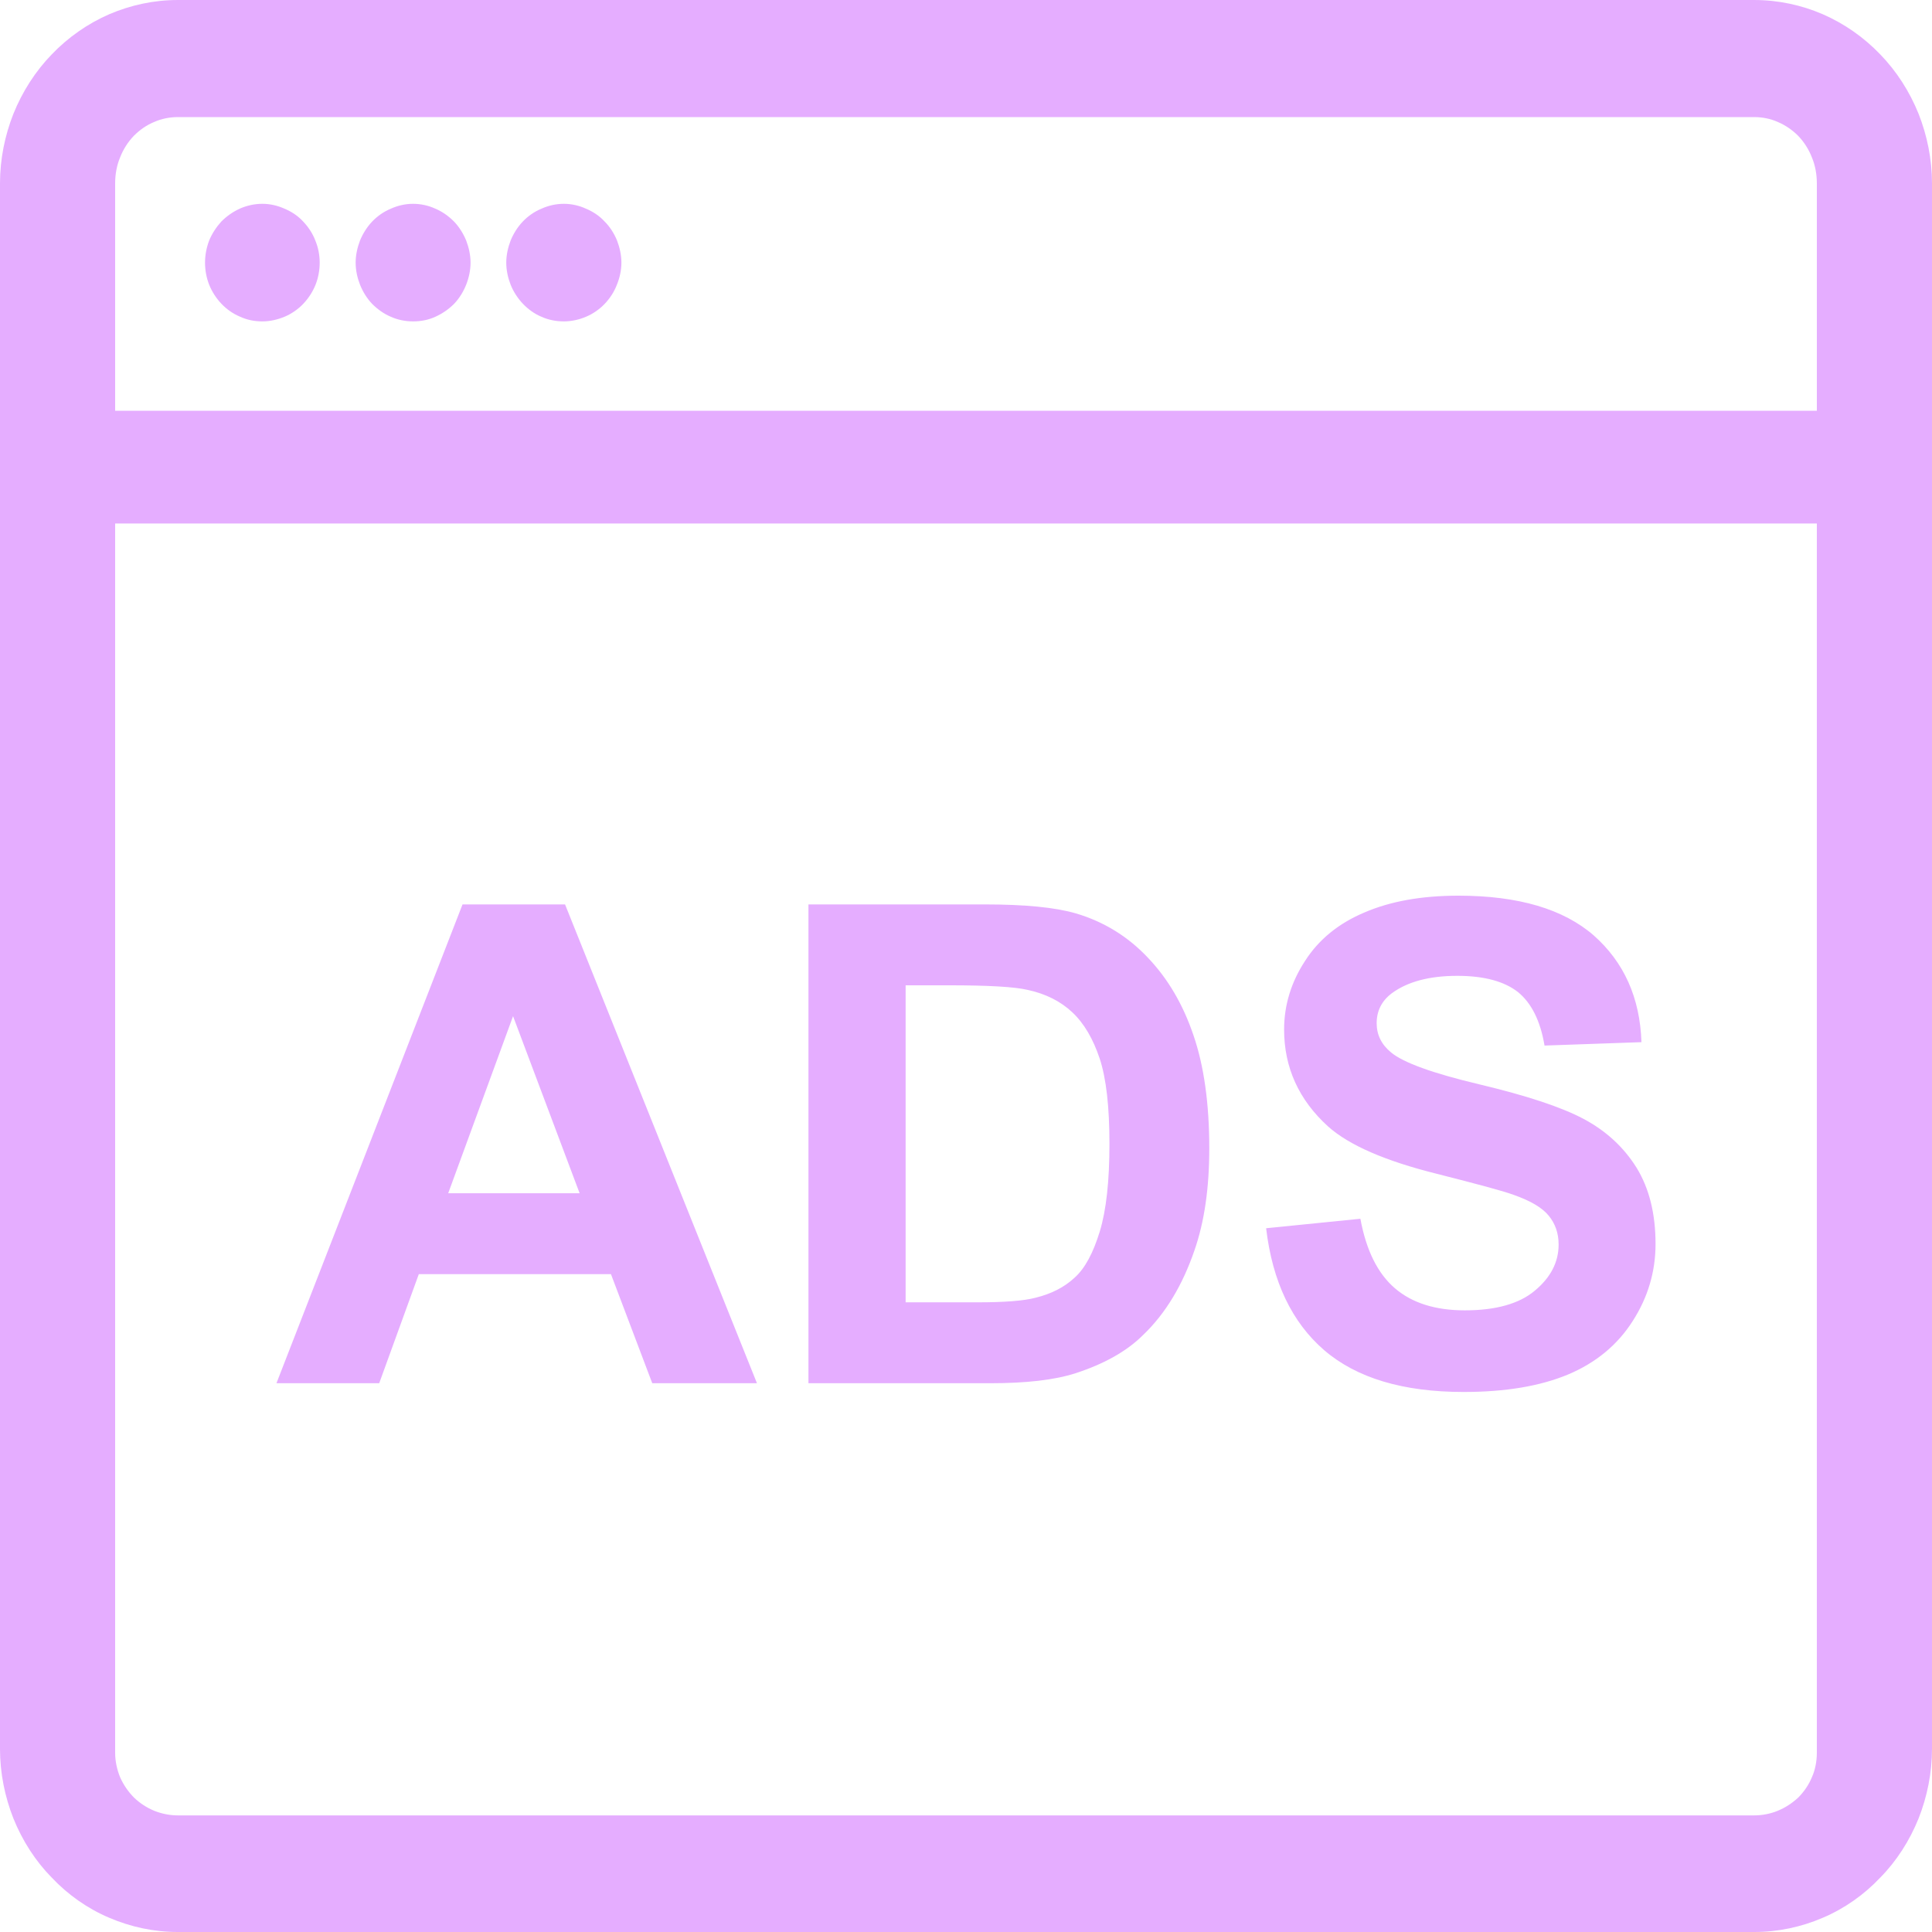 <svg xmlns="http://www.w3.org/2000/svg" xml:space="preserve" width="50" height="50" version="1.1" style="shape-rendering:geometricPrecision; text-rendering:geometricPrecision; image-rendering:optimizeQuality; fill-rule:evenodd; clip-rule:evenodd" viewBox="0 0 79.53 79.53" xmlns:xlink="http://www.w3.org/1999/xlink" xmlns:xodm="http://www.corel.com/coreldraw/odm/2003"> <g id="Layer_x0020_1">  <path id="_475017176" style="fill: #e5adff;" d="M23.21 13.23c-0.32,0 -0.63,-0.06 -0.92,-0.19 -0.29,-0.12 -0.55,-0.31 -0.76,-0.53 -0.21,-0.22 -0.39,-0.49 -0.51,-0.79 -0.11,-0.28 -0.18,-0.59 -0.18,-0.91 0,-0.31 0.07,-0.62 0.18,-0.91 0.12,-0.29 0.29,-0.56 0.5,-0.78 0.22,-0.23 0.48,-0.41 0.77,-0.53 0.29,-0.13 0.6,-0.2 0.92,-0.2 0.31,0 0.63,0.07 0.91,0.2 0.29,0.12 0.56,0.3 0.77,0.53 0.22,0.22 0.39,0.49 0.51,0.78 0.11,0.29 0.18,0.6 0.18,0.91 0,0.32 -0.07,0.63 -0.19,0.92 -0.11,0.29 -0.29,0.56 -0.5,0.78 -0.21,0.22 -0.48,0.41 -0.77,0.53 -0.28,0.12 -0.6,0.19 -0.91,0.19zm-6.2 0c-0.32,0 -0.63,-0.06 -0.92,-0.19 -0.29,-0.12 -0.55,-0.31 -0.77,-0.53 -0.21,-0.22 -0.38,-0.49 -0.5,-0.79 -0.11,-0.28 -0.18,-0.59 -0.18,-0.91 0,-0.31 0.07,-0.62 0.18,-0.91 0.12,-0.29 0.29,-0.56 0.5,-0.78 0.22,-0.23 0.48,-0.41 0.77,-0.53 0.29,-0.13 0.6,-0.2 0.91,-0.2 0.32,0 0.64,0.07 0.92,0.2 0.29,0.12 0.55,0.31 0.77,0.53 0.21,0.22 0.38,0.49 0.5,0.78 0.11,0.29 0.18,0.6 0.18,0.91 0,0.32 -0.07,0.63 -0.18,0.91 -0.12,0.3 -0.29,0.57 -0.5,0.79 -0.22,0.22 -0.48,0.4 -0.77,0.53 -0.28,0.13 -0.6,0.19 -0.91,0.19zm-6.21 0c-0.32,0 -0.63,-0.06 -0.91,-0.19 -0.29,-0.12 -0.55,-0.3 -0.77,-0.53 -0.21,-0.22 -0.39,-0.49 -0.51,-0.79 -0.11,-0.28 -0.17,-0.59 -0.17,-0.91 0,-0.31 0.06,-0.62 0.17,-0.91 0.12,-0.29 0.3,-0.56 0.5,-0.78 0.23,-0.23 0.49,-0.41 0.78,-0.54 0.28,-0.12 0.59,-0.19 0.91,-0.19 0.31,0 0.62,0.07 0.91,0.2 0.29,0.12 0.56,0.3 0.77,0.53 0.21,0.22 0.39,0.49 0.5,0.78 0.12,0.29 0.18,0.6 0.18,0.91 0,0.32 -0.06,0.63 -0.17,0.91 -0.12,0.3 -0.3,0.57 -0.51,0.79 -0.21,0.22 -0.48,0.41 -0.77,0.53 -0.29,0.12 -0.6,0.19 -0.91,0.19zm61.41 66.3l-64.89 0c-0.99,0 -1.94,-0.21 -2.81,-0.58 -0.9,-0.38 -1.71,-0.95 -2.38,-1.66 -0.67,-0.68 -1.21,-1.52 -1.58,-2.44 -0.35,-0.89 -0.55,-1.86 -0.55,-2.86l0 -64.44c0,-1 0.2,-1.97 0.55,-2.86 0.37,-0.92 0.91,-1.76 1.58,-2.45 0.67,-0.7 1.48,-1.27 2.38,-1.66 0.87,-0.37 1.82,-0.58 2.81,-0.58l64.89 0c0.99,0 1.95,0.21 2.81,0.58 0.9,0.39 1.71,0.96 2.38,1.66 0.67,0.69 1.21,1.53 1.58,2.45 0.35,0.89 0.55,1.86 0.55,2.86l0 64.44c0,1 -0.2,1.97 -0.55,2.86 -0.37,0.92 -0.91,1.76 -1.58,2.44 -0.67,0.71 -1.48,1.28 -2.38,1.66 -0.86,0.37 -1.82,0.58 -2.81,0.58zm-67.47 -57.98l0 50.6c0,0.36 0.08,0.7 0.2,1 0.14,0.32 0.34,0.61 0.58,0.85 0.23,0.22 0.51,0.41 0.83,0.54 0.3,0.12 0.63,0.19 0.97,0.19l64.89 0c0.34,0 0.68,-0.07 0.97,-0.19 0.32,-0.13 0.6,-0.32 0.84,-0.54 0.24,-0.24 0.44,-0.53 0.57,-0.85 0.13,-0.29 0.2,-0.64 0.2,-1l0 -50.6 -70.05 0zm2.58 -16.73c-0.34,0 -0.68,0.07 -0.97,0.2 -0.32,0.13 -0.6,0.33 -0.84,0.57 -0.24,0.25 -0.44,0.56 -0.57,0.9 -0.13,0.31 -0.2,0.68 -0.2,1.06l0 9.36 70.05 0 0 -9.36c0,-0.38 -0.07,-0.75 -0.2,-1.06 -0.13,-0.34 -0.33,-0.65 -0.57,-0.9 -0.24,-0.24 -0.53,-0.44 -0.84,-0.57 -0.29,-0.13 -0.62,-0.2 -0.97,-0.2l-64.89 0zm23.84 52.12l-4.31 0 -1.7 -4.49 -7.91 0 -1.63 4.49 -4.23 0 7.66 -19.71 4.22 0 7.9 19.71zm-7.3 -7.82l-2.74 -7.29 -2.67 7.29 5.41 0zm9.42 -11.89l7.26 0c1.64,0 2.89,0.12 3.75,0.37 1.15,0.34 2.14,0.95 2.96,1.82 0.83,0.87 1.45,1.93 1.88,3.2 0.43,1.25 0.65,2.81 0.65,4.65 0,1.63 -0.2,3.02 -0.61,4.2 -0.49,1.43 -1.19,2.6 -2.11,3.48 -0.68,0.68 -1.62,1.2 -2.79,1.58 -0.87,0.28 -2.04,0.41 -3.51,0.41l-7.48 0 0 -19.71zm4 3.33l0 13.05 2.96 0c1.1,0 1.9,-0.06 2.39,-0.19 0.65,-0.16 1.18,-0.43 1.6,-0.82 0.43,-0.38 0.77,-1.02 1.04,-1.9 0.27,-0.88 0.4,-2.09 0.4,-3.61 0,-1.52 -0.13,-2.69 -0.4,-3.51 -0.27,-0.81 -0.64,-1.45 -1.13,-1.91 -0.48,-0.45 -1.09,-0.76 -1.83,-0.92 -0.55,-0.13 -1.64,-0.19 -3.25,-0.19l-1.78 0zm14.84 10l3.88 -0.39c0.24,1.3 0.71,2.25 1.42,2.86 0.71,0.61 1.67,0.91 2.88,0.91 1.27,0 2.24,-0.27 2.88,-0.81 0.65,-0.54 0.98,-1.17 0.98,-1.9 0,-0.47 -0.14,-0.86 -0.41,-1.19 -0.27,-0.33 -0.75,-0.61 -1.43,-0.85 -0.46,-0.17 -1.52,-0.45 -3.17,-0.87 -2.13,-0.53 -3.62,-1.18 -4.48,-1.95 -1.2,-1.09 -1.81,-2.42 -1.81,-3.99 0,-1 0.29,-1.95 0.86,-2.82 0.56,-0.88 1.38,-1.55 2.45,-2 1.07,-0.46 2.35,-0.69 3.87,-0.69 2.46,0 4.32,0.55 5.57,1.64 1.24,1.1 1.9,2.56 1.96,4.39l-3.99 0.14c-0.17,-1.02 -0.54,-1.75 -1.09,-2.2 -0.56,-0.44 -1.39,-0.67 -2.5,-0.67 -1.15,0 -2.05,0.24 -2.7,0.72 -0.41,0.31 -0.62,0.72 -0.62,1.23 0,0.47 0.19,0.87 0.59,1.2 0.5,0.42 1.71,0.86 3.65,1.32 1.93,0.46 3.36,0.93 4.28,1.42 0.92,0.49 1.65,1.16 2.18,2.01 0.52,0.85 0.78,1.89 0.78,3.14 0,1.13 -0.31,2.19 -0.94,3.17 -0.63,0.99 -1.52,1.72 -2.66,2.2 -1.15,0.48 -2.58,0.72 -4.3,0.72 -2.49,0 -4.4,-0.57 -5.74,-1.72 -1.33,-1.15 -2.13,-2.82 -2.39,-5.02z"></path> </g> </svg>